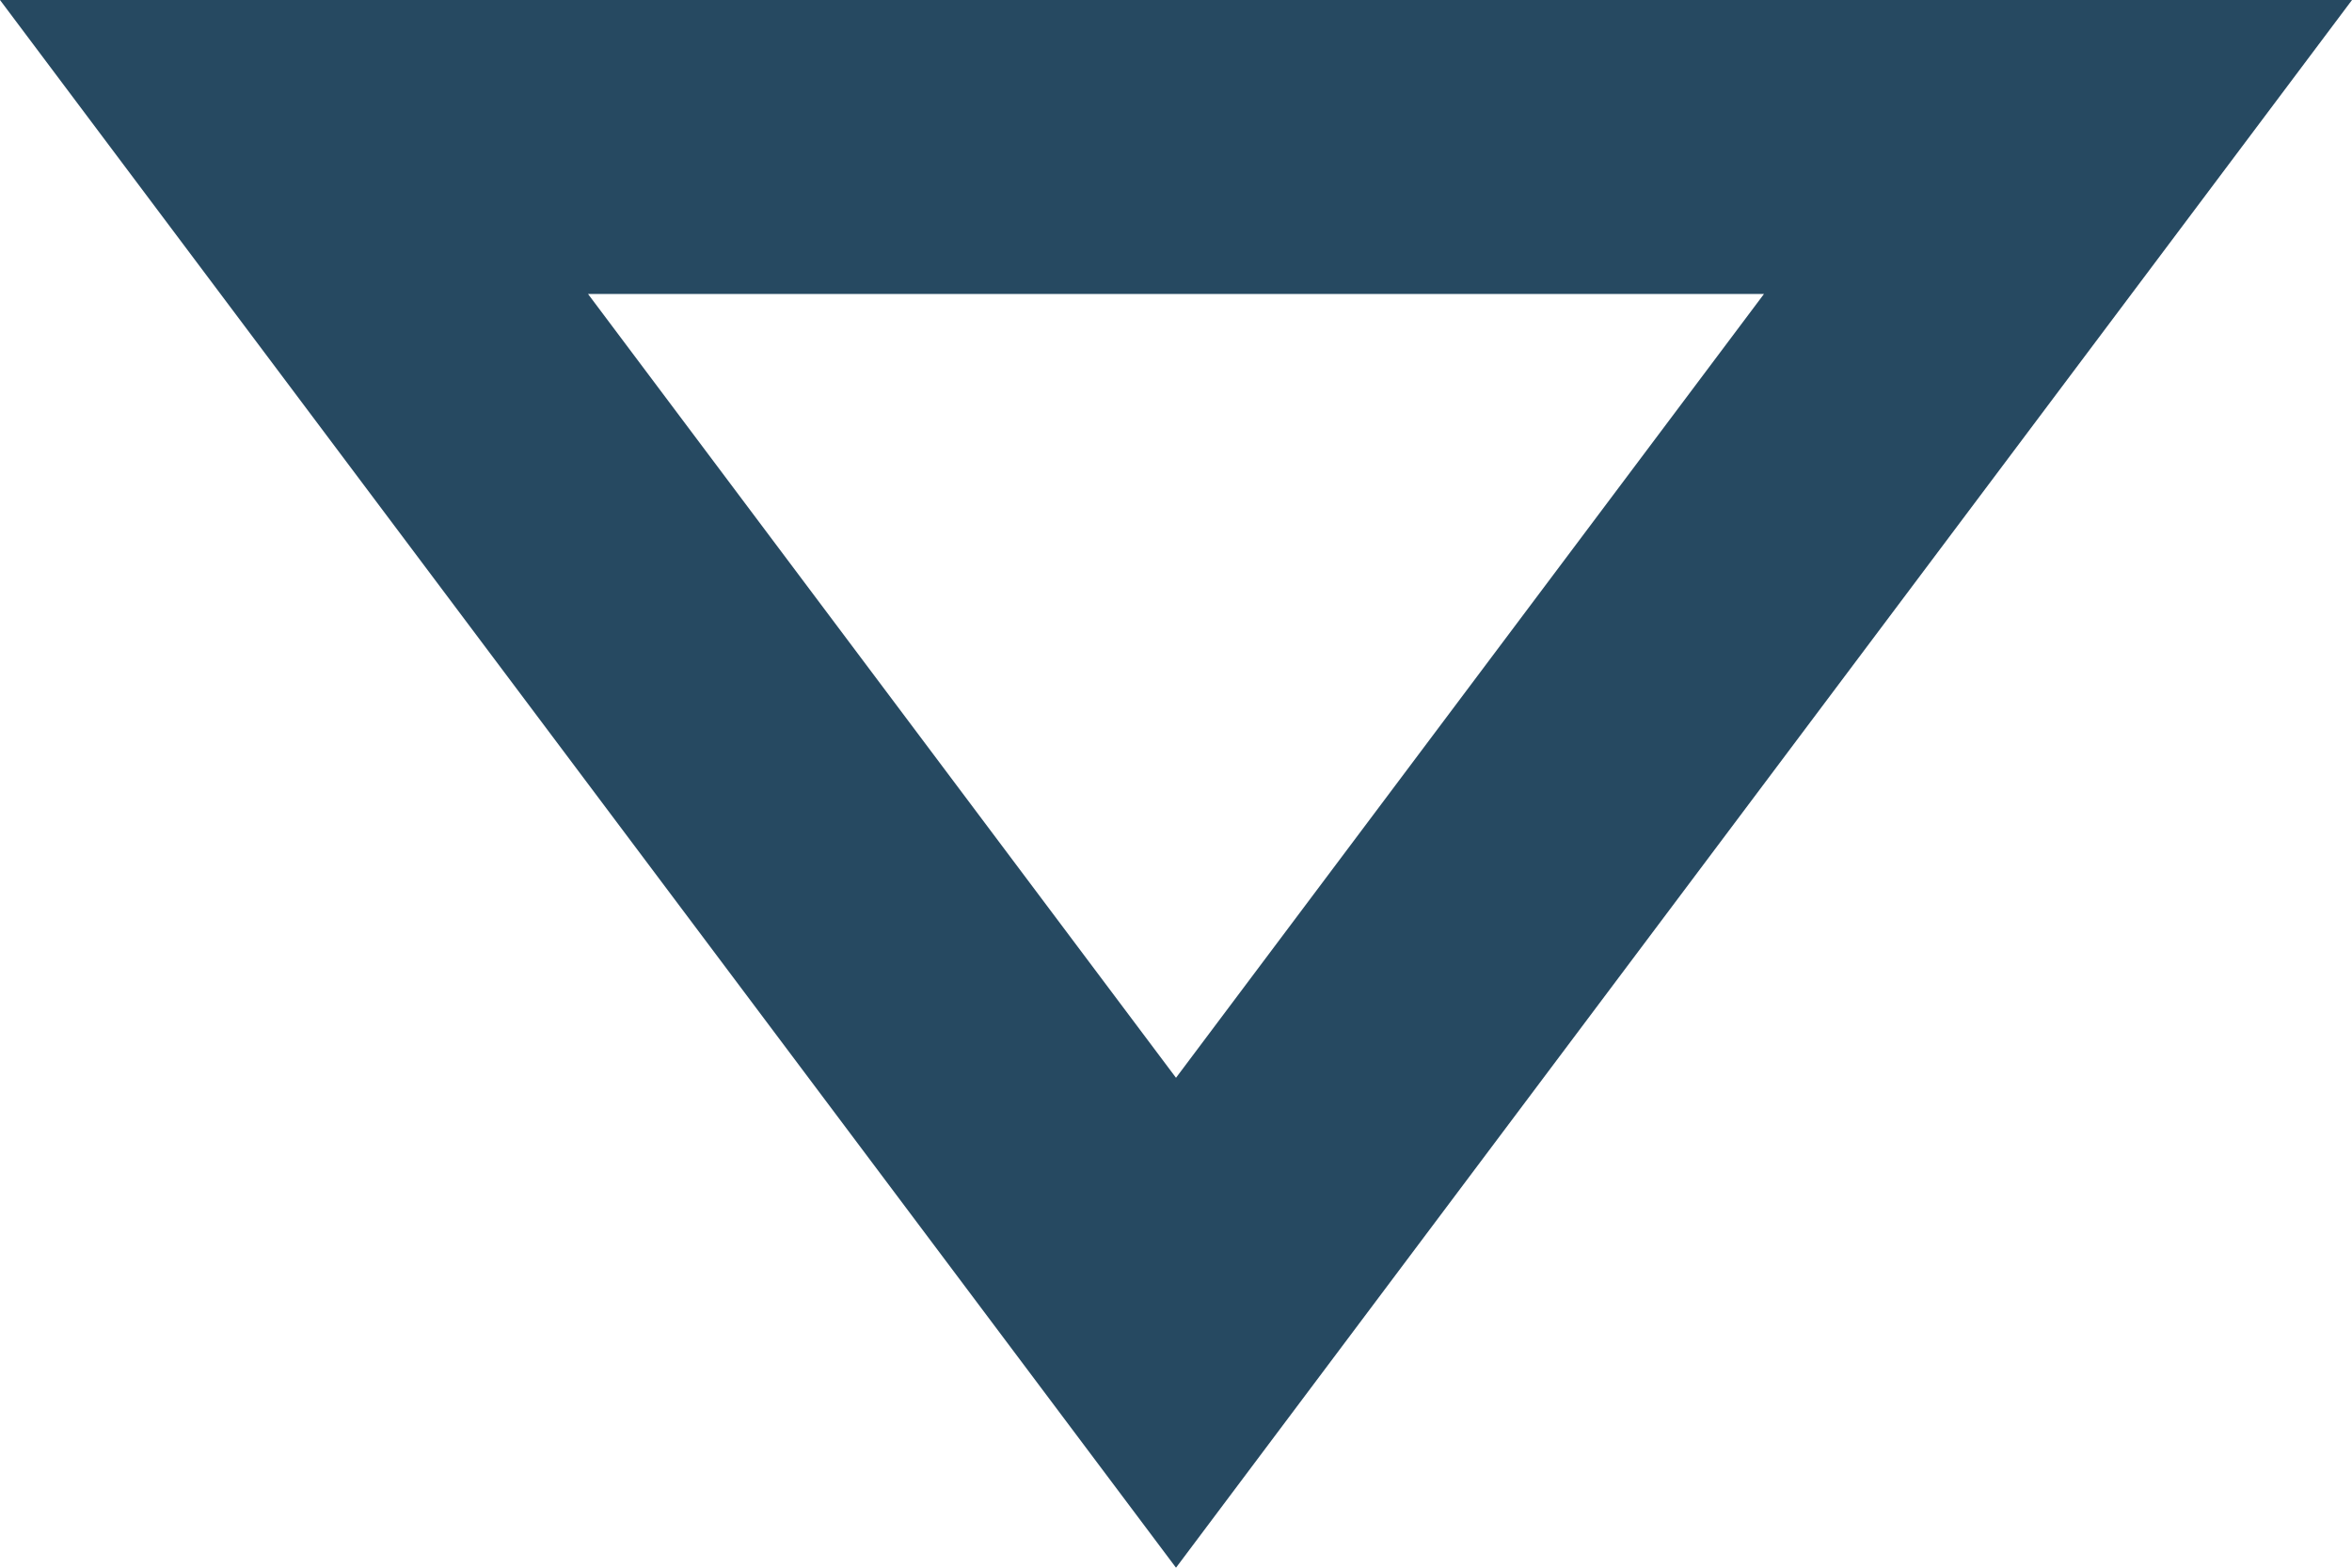 <svg xmlns="http://www.w3.org/2000/svg" viewBox="0 0 80 53.33"><defs><style>.cls-1{fill:none;stroke:#264961;stroke-miterlimit:10;stroke-width:10px;}</style></defs><title>Asset 2</title><g id="Layer_2" data-name="Layer 2"><g id="Layer_1-2" data-name="Layer 1"><polygon class="cls-1" points="10 5 40 45 70 5 10 5"/></g></g></svg>